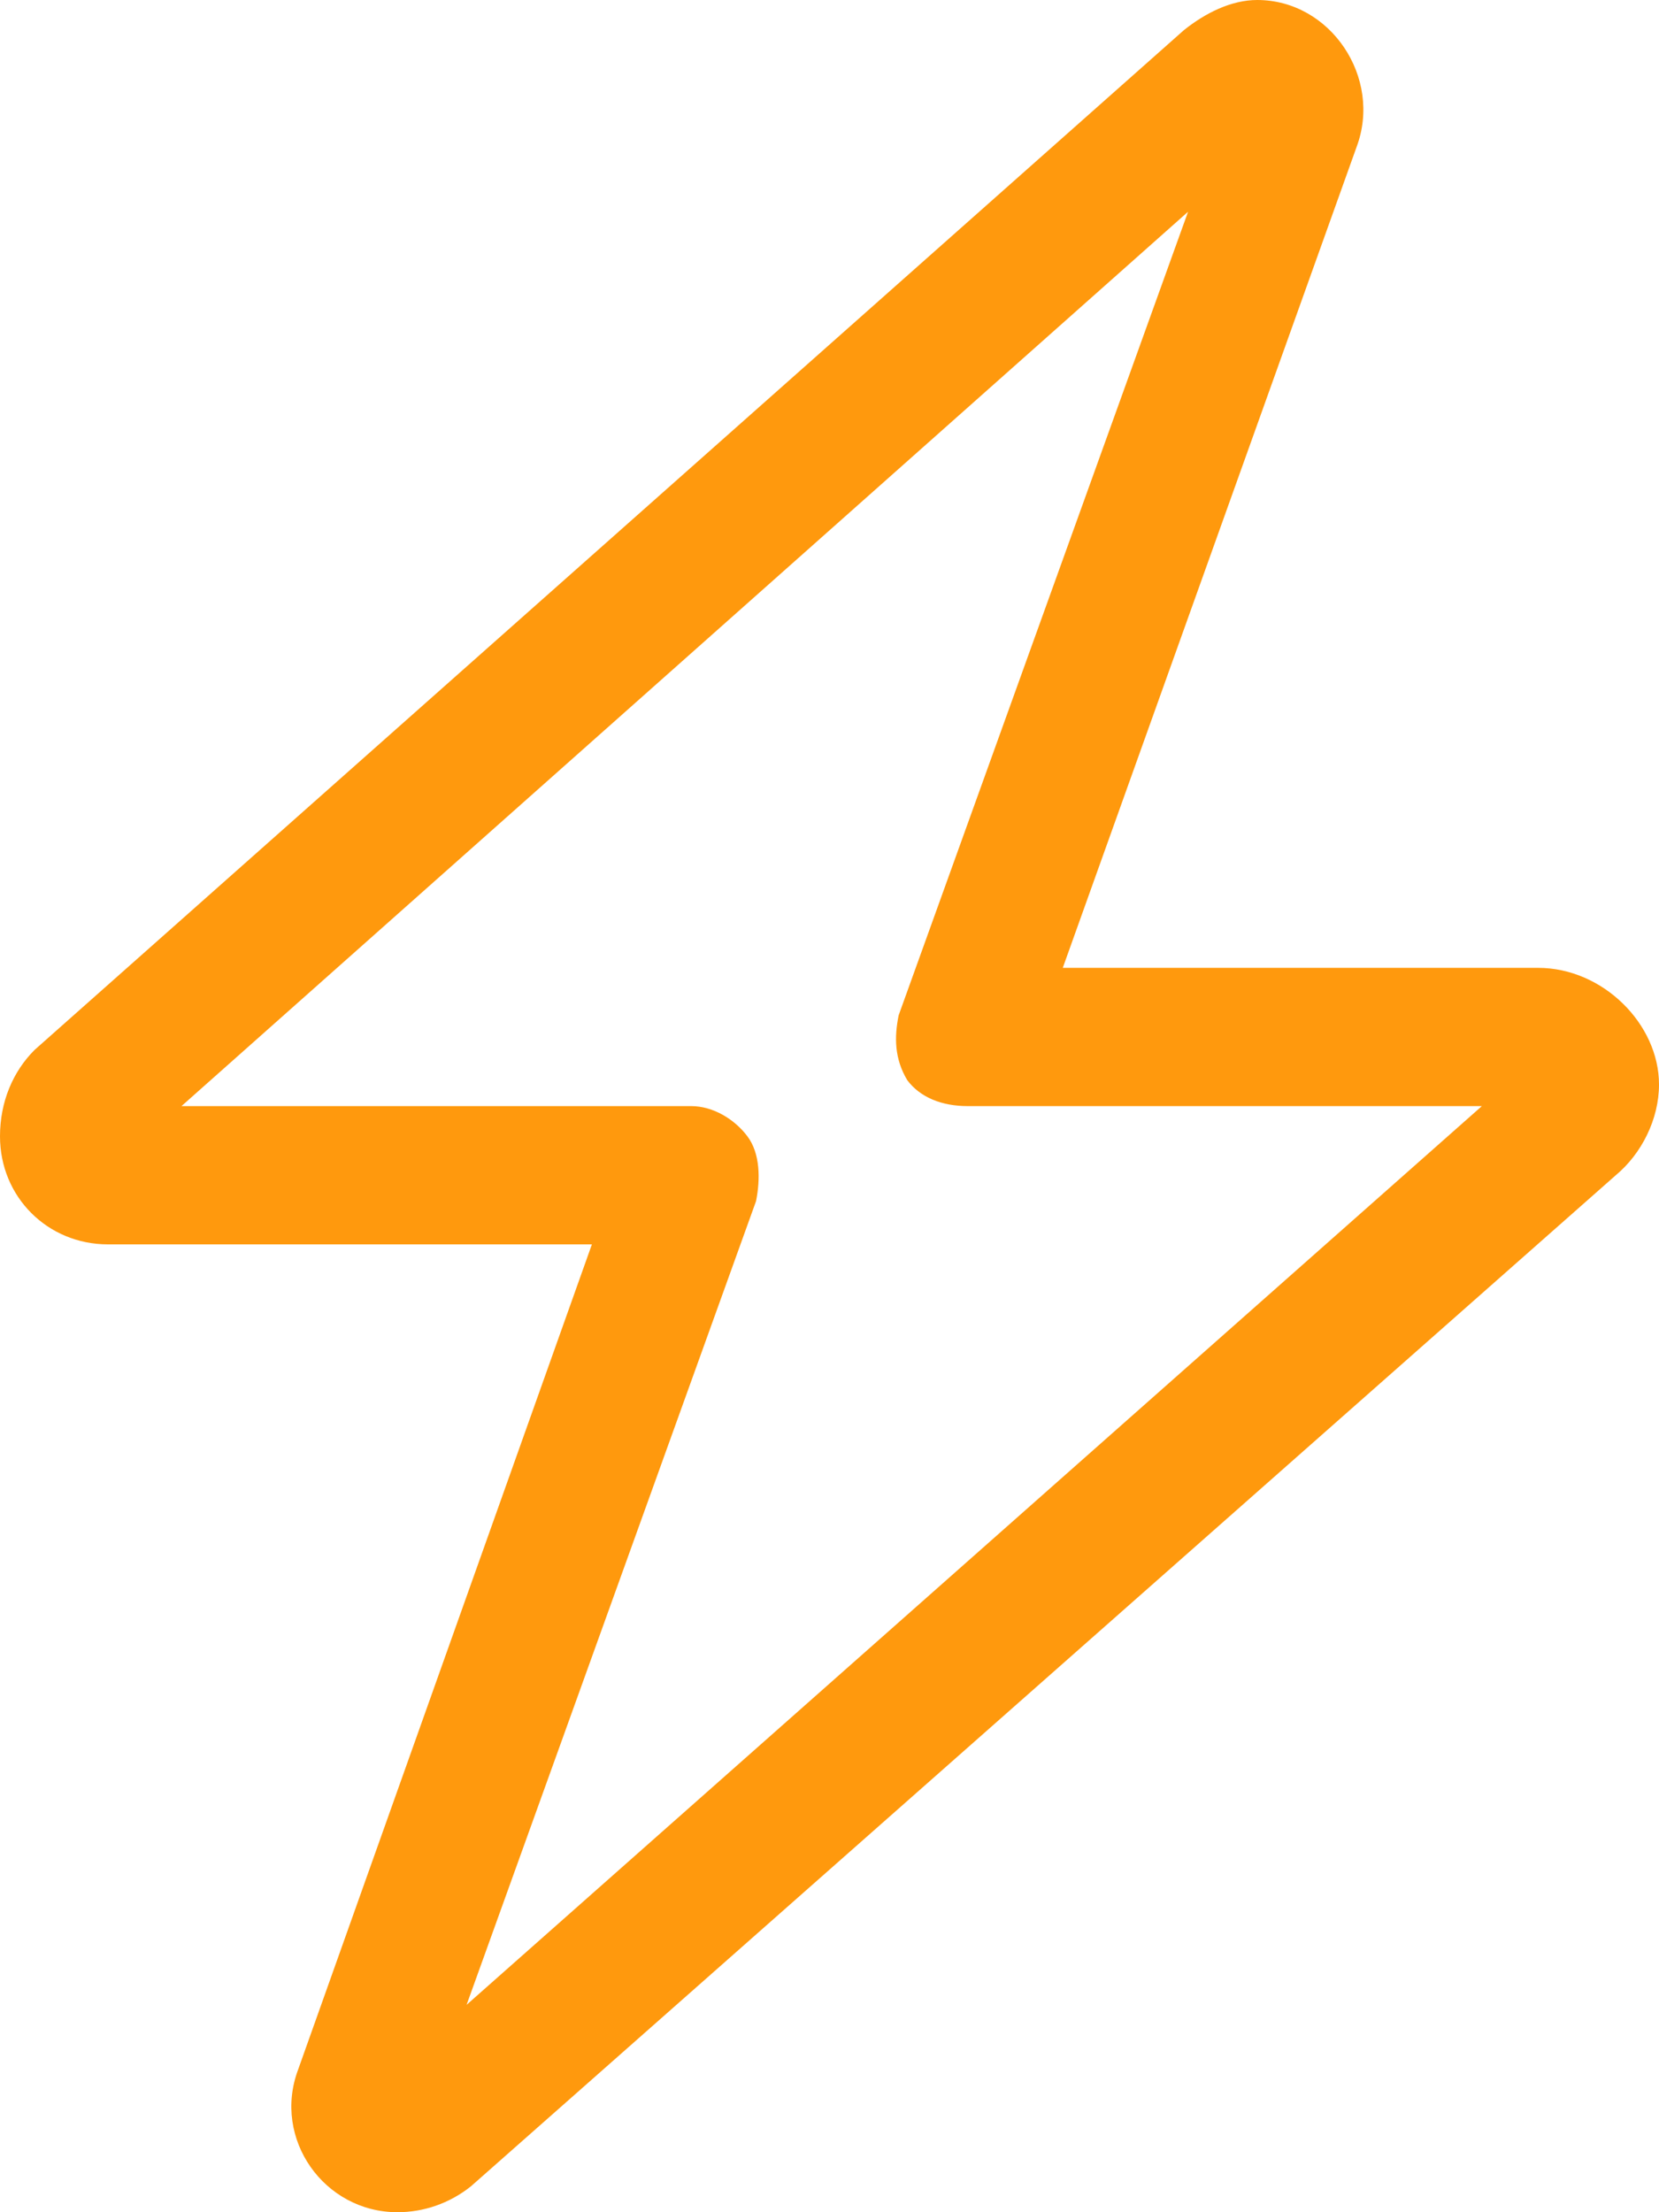 <?xml version="1.0" encoding="UTF-8"?> <svg xmlns="http://www.w3.org/2000/svg" width="36" height="48" viewBox="0 0 36 48" fill="none"><path d="M25.688 0.656C26.156 0.281 26.719 0 27.281 0C28.875 0 30 1.688 29.438 3.188L23.062 21H33.375C34.781 21 36 22.219 36 23.531C36 24.281 35.625 25.031 35.062 25.5L10.219 47.438C9.75 47.812 9.188 48 8.625 48C7.031 48 5.906 46.406 6.469 44.906L12.844 27H2.344C1.031 27 0 25.969 0 24.656C0 23.906 0.281 23.25 0.75 22.781L25.688 0.656ZM25.781 4.594L3.938 24H15C15.469 24 15.938 24.281 16.219 24.656C16.5 25.031 16.5 25.594 16.406 26.062L10.125 43.5L32.156 24H21C20.438 24 19.969 23.812 19.688 23.438C19.406 22.969 19.406 22.5 19.5 22.031L25.781 4.594Z" fill="#FF990D"></path></svg> 